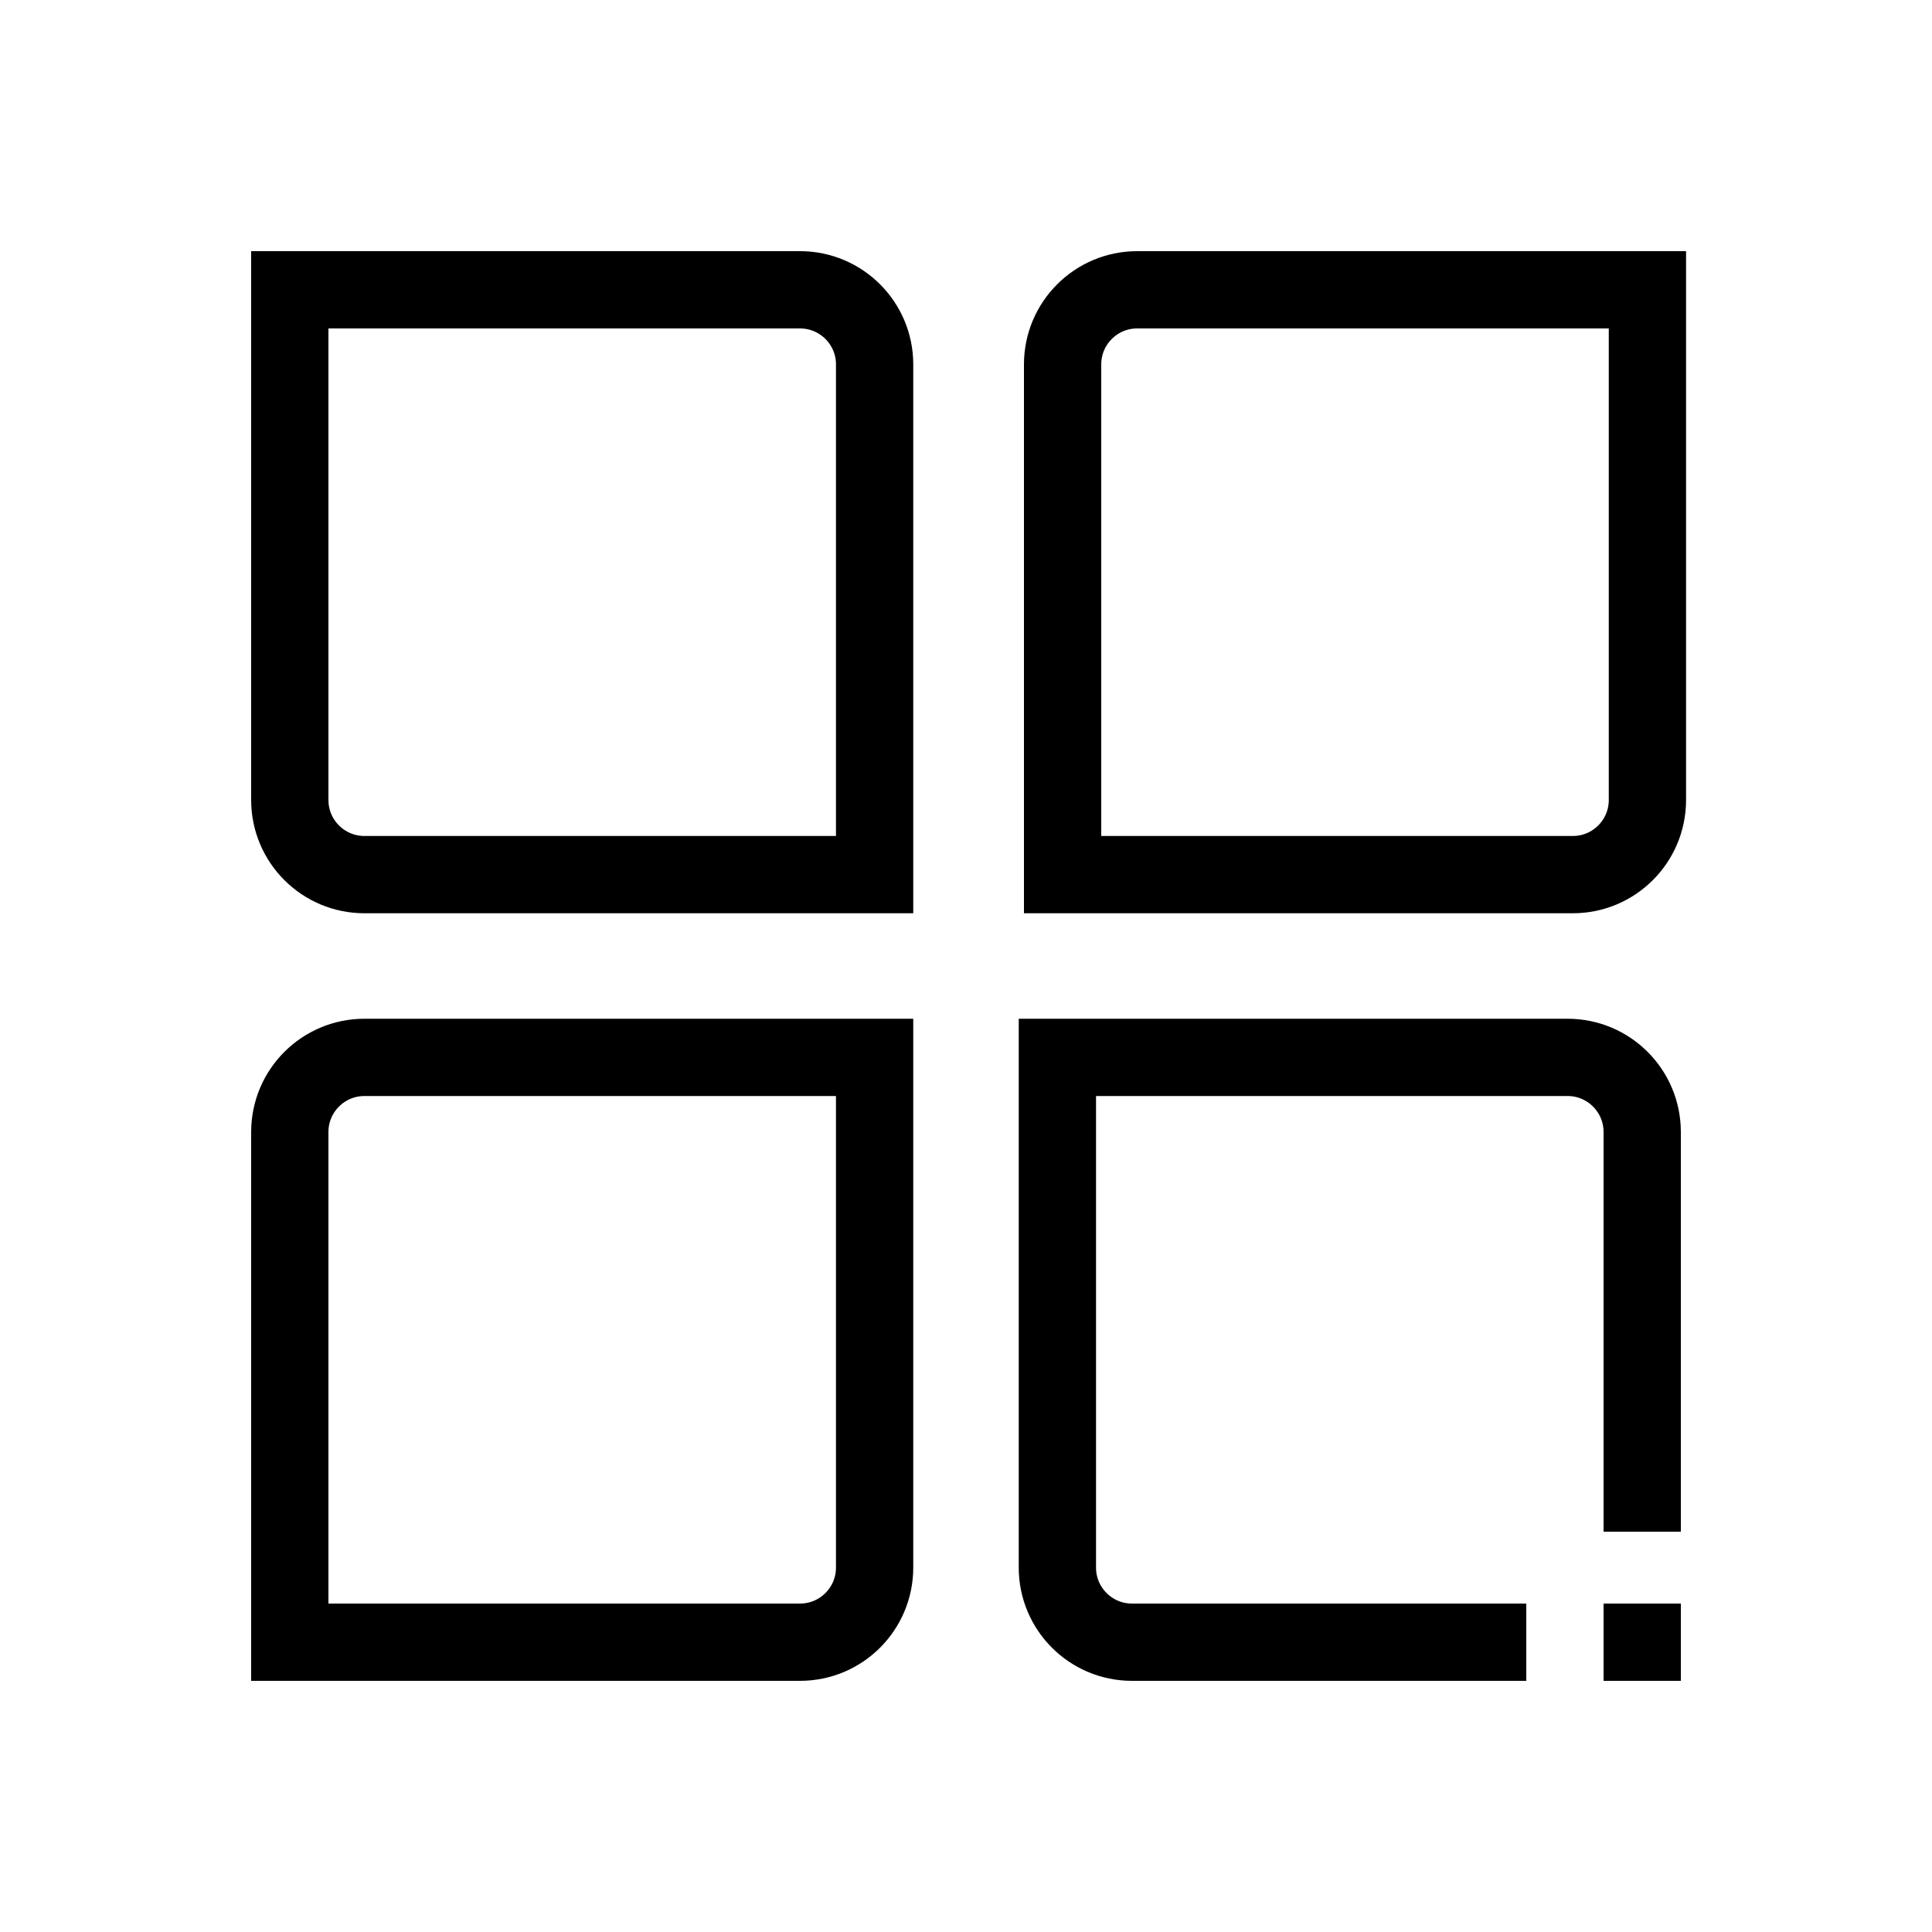 ﻿<?xml version="1.0" encoding="utf-8"?>
<!-- Generator: Adobe Illustrator 23.0.3, SVG Export Plug-In . SVG Version: 6.00 Build 0)  -->
<svg version="1.1" id="Layer_1" xmlns="http://www.w3.org/2000/svg" xmlns:xlink="http://www.w3.org/1999/xlink" x="0px" y="0px"
	 viewBox="0 0 100 100" style="enable-background:new 0 0 100 100;" xml:space="preserve">
<style type="text/css">
	.st0{fill:none;stroke:#000000;stroke-width:4;stroke-miterlimit:10;}
	.st1{stroke:#000000;stroke-miterlimit:10;}
	.st2{stroke:#000000;stroke-width:1.5;stroke-miterlimit:10;}
	.st3{fill:none;stroke:#000000;stroke-width:4;stroke-linecap:round;stroke-miterlimit:10;}
	.st4{fill:none;stroke:#000000;stroke-width:4;stroke-linejoin:bevel;stroke-miterlimit:10;}
	.st5{fill:none;stroke:#000000;stroke-width:3;stroke-miterlimit:10;}
	.st6{stroke:#000000;stroke-width:3;stroke-miterlimit:10;}
	.st7{stroke:#000000;stroke-width:0.5;stroke-miterlimit:10;}
	.st8{stroke:#000000;stroke-width:4;stroke-miterlimit:10;}
	.st9{fill:none;stroke:#29ABE2;stroke-width:4;stroke-miterlimit:10;}
	.st10{fill:none;stroke:#000000;stroke-width:4;stroke-miterlimit:10;stroke-dasharray:4,4;}
	.st11{fill:none;stroke:#000000;stroke-width:4;stroke-linejoin:round;stroke-miterlimit:10;}
	.st12{fill:none;stroke:#000000;stroke-width:2;stroke-linejoin:round;stroke-miterlimit:10;}
	.st13{fill:none;stroke:#000000;stroke-width:4;stroke-linecap:round;stroke-linejoin:bevel;stroke-miterlimit:10;}
	.st14{fill:none;stroke:#000000;stroke-width:4;stroke-linecap:square;stroke-miterlimit:10;}
	.st15{fill:none;}
	.st16{fill:none;stroke:#000000;stroke-width:4;stroke-miterlimit:10;stroke-dasharray:4.188,4.188;}
</style>
<path class="st0" d="M41.41,85H21h-4h-2v-1.92v-4.13V58.59c0-2.13,1.73-3.86,3.86-3.86h26.41v26.41C45.27,83.27,43.54,85,41.41,85z"
	/>
<path class="st0" d="M79,85H58.59c-2.13,0-3.86-1.73-3.86-3.86V54.73h26.41c2.13,0,3.86,1.73,3.86,3.86v20.69"/>
<path class="st0" d="M45.27,45.27H18.86c-2.13,0-3.86-1.73-3.86-3.86V15h26.41c2.13,0,3.86,1.73,3.86,3.86V45.27z"/>
<path class="st0" d="M55,45.27V18.86c0-2.13,1.73-3.86,3.86-3.86h26.41v26.41c0,2.13-1.73,3.86-3.86,3.86H55z"/>
<line class="st0" x1="87" y1="85" x2="83" y2="85"/>
</svg>